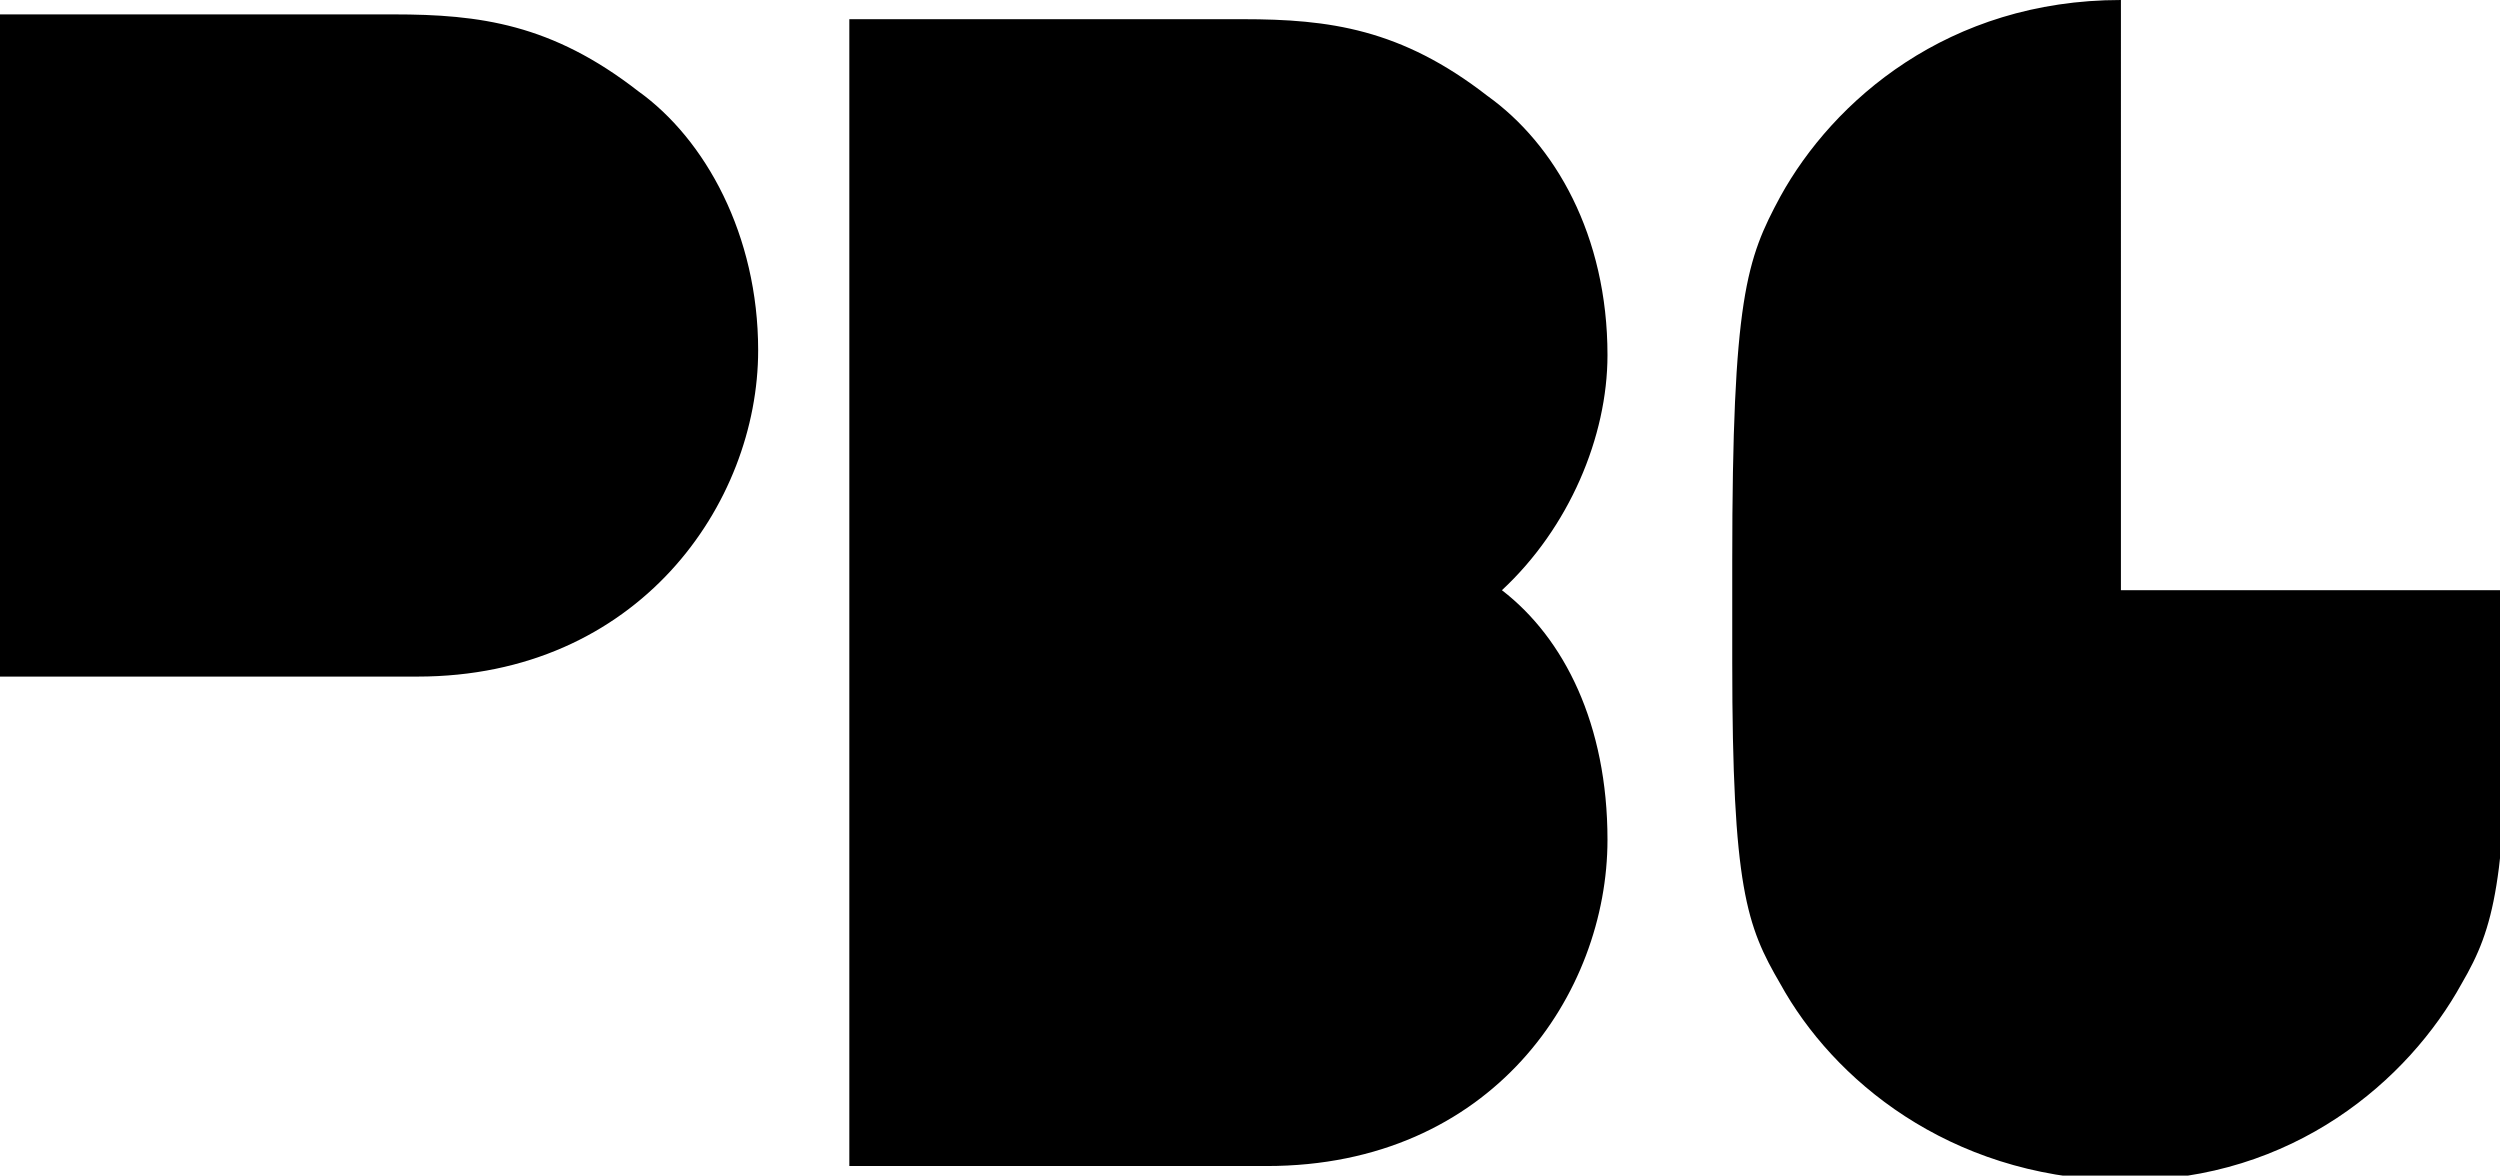 <svg xmlns="http://www.w3.org/2000/svg" viewBox="0 0 52.1 24.5" style="enable-background:new 0 0 52.1 24.5" xml:space="preserve"><path d="M0 .3h8.2c1.8 0 3.3.2 5.1 1.6 1.4 1 2.5 3 2.5 5.4 0 3.2-2.5 6.8-7.1 6.8H0V.3zm31.3 12c1.4-1.3 2.2-3.2 2.2-4.9C33.5 4.9 32.4 3 31 2 29.2.6 27.7.4 25.9.4h-8.2v23.9h8.7c4.7 0 7.1-3.6 7.1-6.8 0-2.4-.9-4.2-2.2-5.2zm12.9-.1V0c-3.6 0-6 2.1-7.1 4.1-.7 1.3-1 2.1-1 7.6v2.1c0 4.7.3 5.5 1 6.7 1.1 2 3.5 4 7 4.1h.2c3.5 0 5.9-2.1 7-4.1.7-1.2.9-2.1 1-6.5v-1.7h-8.1v-.1z"/></svg>